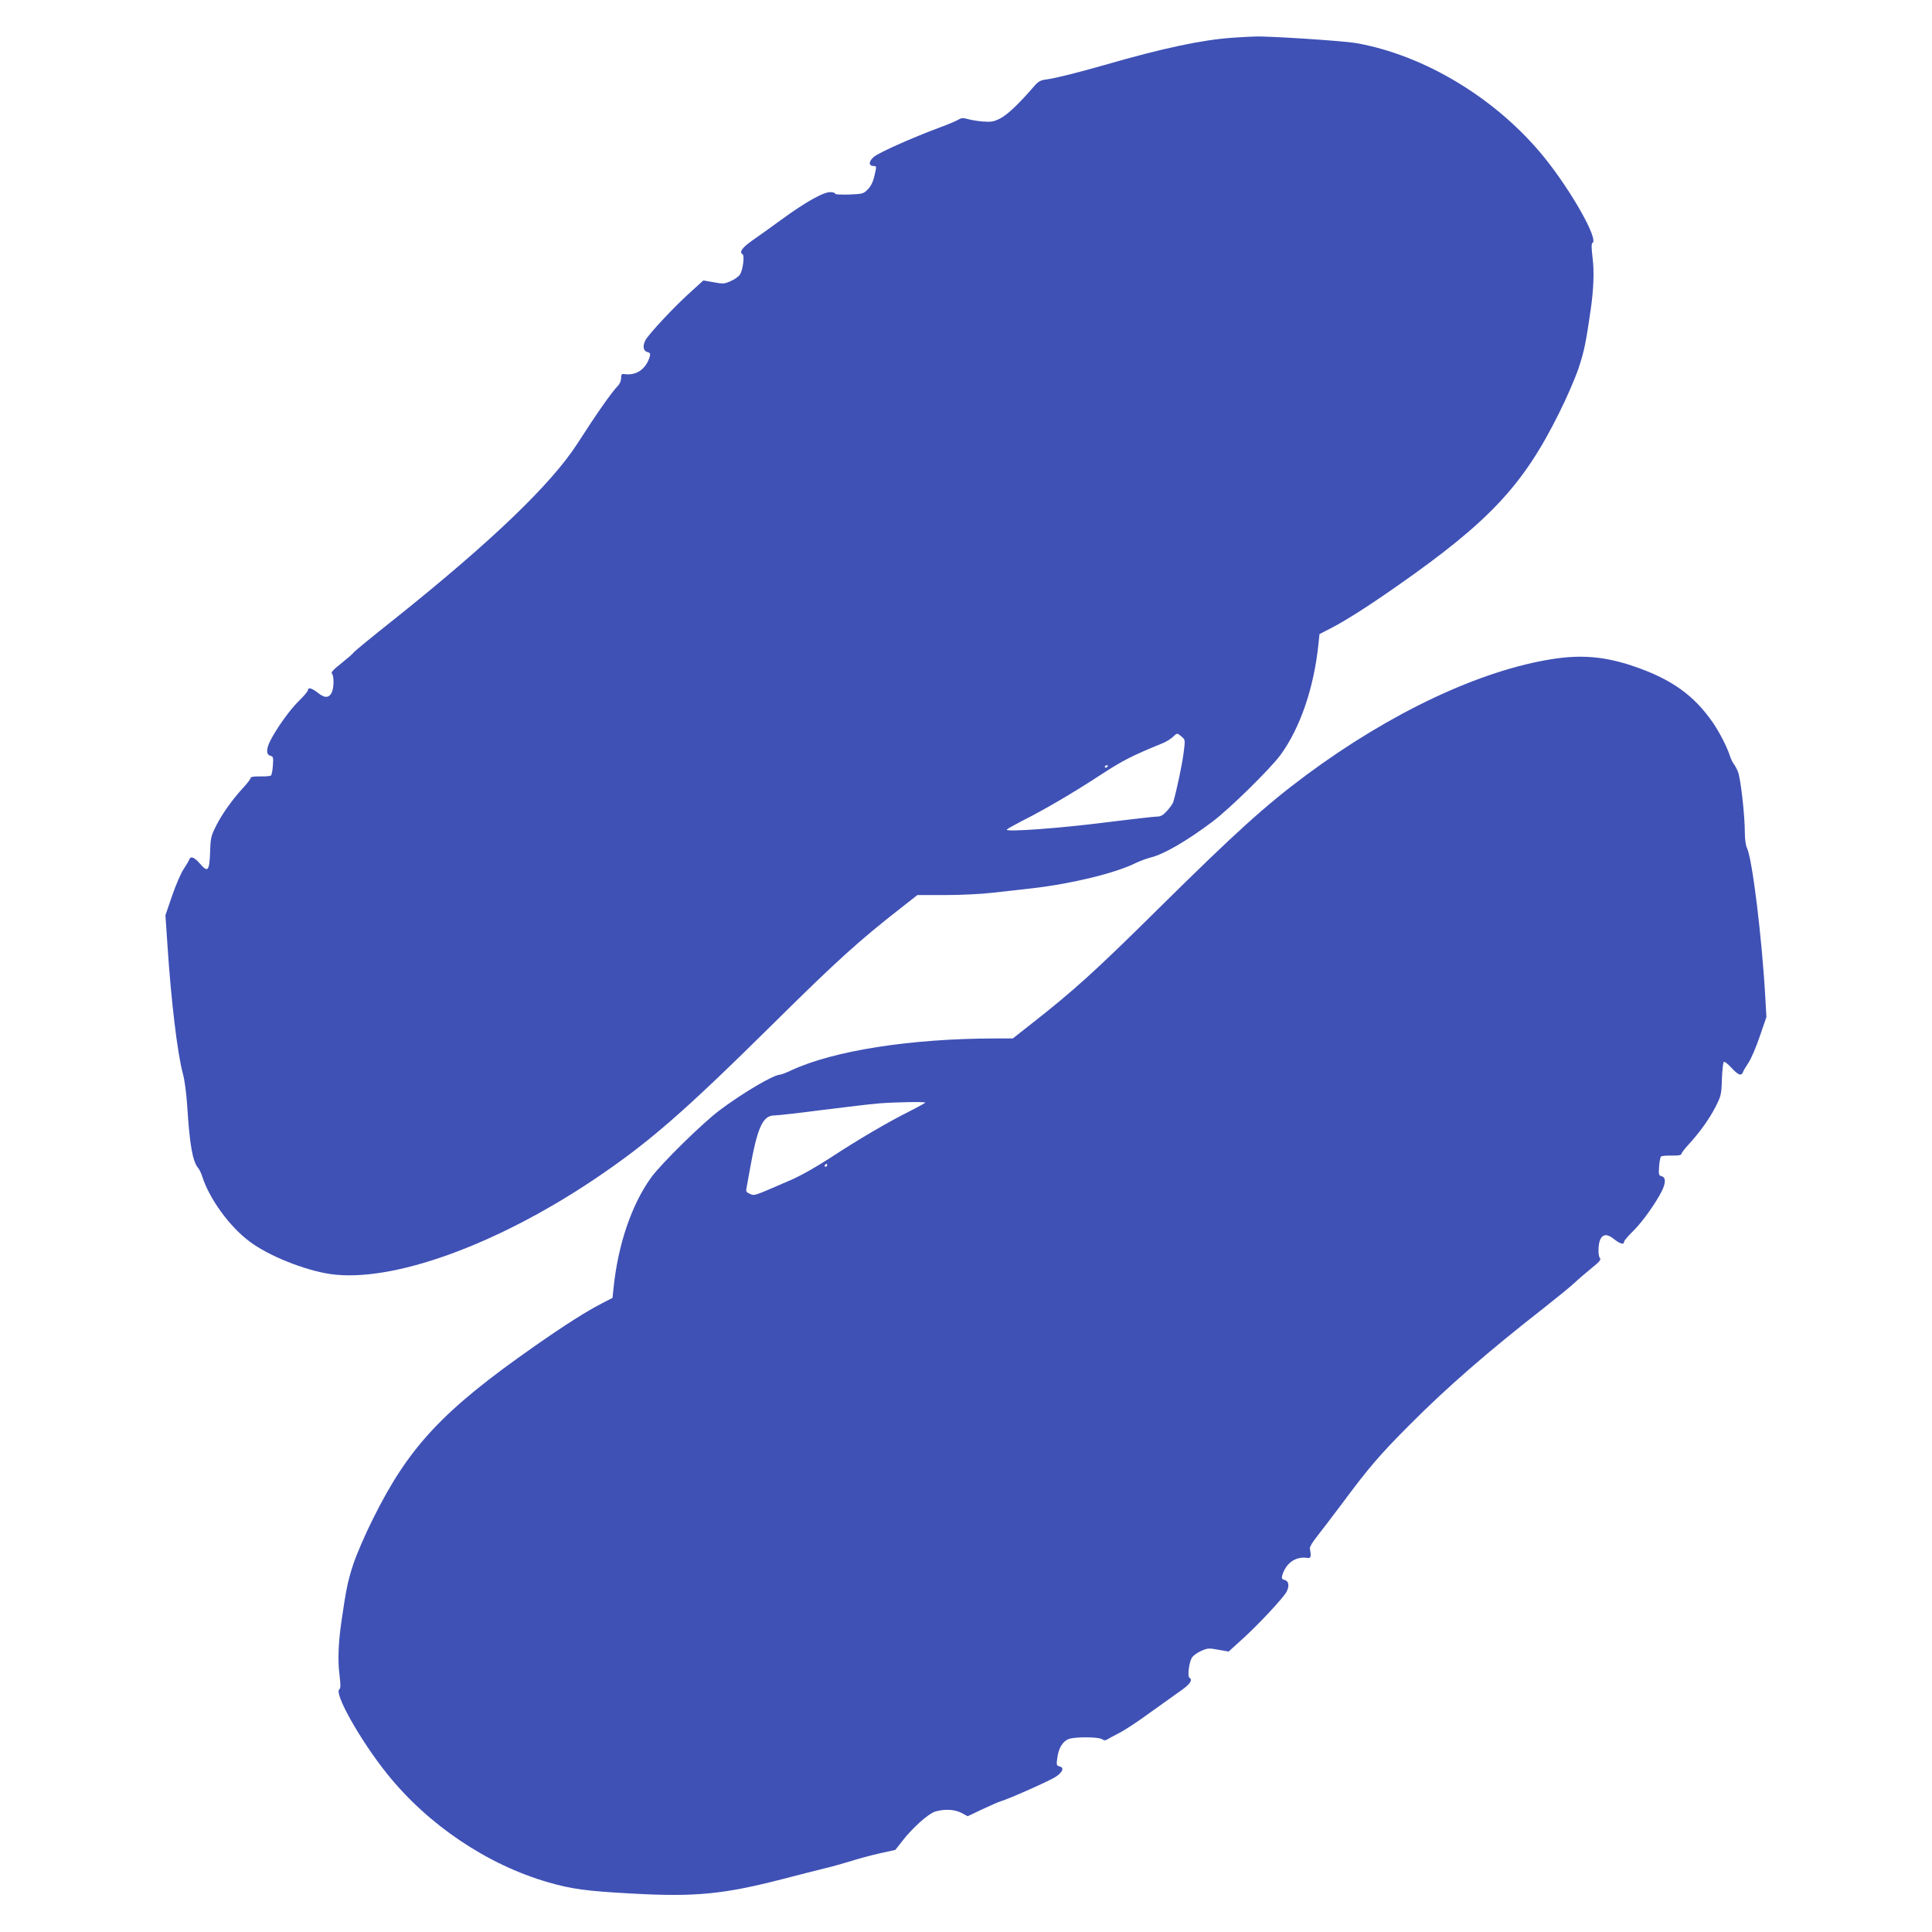 <?xml version="1.0" standalone="no"?>
<!DOCTYPE svg PUBLIC "-//W3C//DTD SVG 20010904//EN"
 "http://www.w3.org/TR/2001/REC-SVG-20010904/DTD/svg10.dtd">
<svg version="1.0" xmlns="http://www.w3.org/2000/svg"
 width="1280pt" height="1280pt" viewBox="0 0 1280 1280"
 preserveAspectRatio="xMidYMid meet">
<g transform="translate(0,1280) scale(0.1,-0.1)"
fill="#3f51b5" stroke="none">
<path d="M8165 12550 c-201 -14 -461 -69 -845 -180 -174 -50 -322 -87 -385
-96 -42 -5 -56 -13 -85 -47 -102 -118 -178 -189 -224 -212 -43 -22 -59 -24
-116 -20 -36 3 -81 11 -101 17 -29 8 -41 7 -60 -5 -13 -8 -69 -32 -124 -52
-175 -65 -401 -165 -435 -194 -36 -30 -37 -61 -1 -61 19 0 19 -2 5 -62 -10
-44 -24 -72 -45 -93 -28 -29 -34 -30 -125 -34 -53 -1 -94 1 -91 5 3 5 -10 10
-28 11 -44 4 -163 -62 -325 -180 -69 -50 -157 -114 -197 -141 -67 -48 -87 -76
-63 -91 14 -9 2 -103 -17 -133 -8 -13 -35 -33 -61 -44 -42 -19 -51 -20 -114
-8 l-68 12 -76 -69 c-112 -99 -290 -290 -309 -329 -19 -40 -13 -70 16 -77 16
-4 19 -11 14 -29 -25 -84 -90 -129 -170 -116 -16 2 -20 -3 -20 -27 0 -17 -9
-39 -21 -51 -40 -40 -139 -181 -268 -382 -174 -270 -569 -649 -1207 -1159
-148 -117 -272 -219 -276 -226 -4 -7 -41 -39 -81 -71 -53 -42 -71 -61 -63 -69
15 -15 14 -96 -2 -127 -18 -35 -47 -36 -91 0 -41 32 -66 38 -66 17 0 -7 -27
-39 -61 -72 -60 -59 -147 -181 -188 -262 -28 -55 -28 -93 0 -100 19 -5 21 -11
17 -64 -2 -32 -8 -62 -12 -66 -4 -5 -37 -8 -72 -7 -43 1 -64 -3 -64 -11 0 -6
-21 -34 -46 -61 -72 -78 -138 -169 -180 -251 -36 -71 -39 -82 -42 -180 -5
-125 -15 -136 -68 -74 -38 43 -61 52 -71 25 -3 -9 -20 -38 -37 -63 -17 -25
-51 -104 -76 -176 l-44 -129 13 -191 c24 -372 67 -730 103 -860 11 -40 23
-129 28 -208 17 -267 36 -372 74 -417 7 -8 19 -33 26 -55 47 -147 180 -331
313 -430 124 -94 365 -191 536 -216 404 -58 1089 187 1741 623 365 245 591
441 1195 1038 419 415 569 550 842 763 l111 87 186 0 c103 0 241 7 309 15 67
8 187 21 267 30 261 30 553 101 686 168 27 13 71 29 98 36 86 21 235 107 406
235 112 83 387 353 455 446 129 178 220 442 250 732 l7 67 70 36 c103 53 245
143 445 283 611 427 836 668 1073 1147 50 99 108 234 130 300 36 111 47 163
79 385 19 132 24 253 12 344 -8 66 -8 92 0 97 40 24 -140 343 -318 564 -314
389 -793 680 -1251 760 -82 14 -580 47 -667 43 -22 0 -89 -4 -150 -8z m-336
-4631 c24 -20 24 -20 12 -112 -10 -77 -46 -247 -68 -321 -3 -10 -21 -36 -40
-57 -27 -30 -43 -39 -67 -39 -18 0 -176 -18 -352 -40 -293 -37 -644 -63 -644
-47 0 4 45 29 99 57 150 75 344 189 524 307 148 96 204 125 412 210 22 9 51
27 65 40 29 28 29 28 59 2z m-489 -193 c0 -3 -4 -8 -10 -11 -5 -3 -10 -1 -10
4 0 6 5 11 10 11 6 0 10 -2 10 -4z"/>
<path d="M10288 8434 c-480 -74 -1076 -355 -1634 -769 -269 -200 -465 -377
-979 -885 -420 -416 -561 -543 -848 -768 l-117 -92 -118 0 c-562 -1 -1069 -81
-1349 -211 -34 -16 -68 -29 -75 -29 -42 0 -243 -118 -398 -234 -112 -83 -387
-353 -455 -446 -129 -178 -220 -442 -250 -732 l-7 -67 -70 -36 c-103 -53 -245
-143 -445 -283 -611 -427 -836 -668 -1073 -1147 -50 -99 -108 -234 -130 -300
-36 -111 -47 -163 -79 -385 -19 -132 -24 -253 -12 -344 8 -66 8 -92 0 -97 -40
-24 140 -343 318 -564 271 -337 663 -600 1066 -716 153 -44 251 -58 549 -74
424 -24 614 -5 1008 97 107 28 231 59 275 70 44 10 121 32 170 47 50 16 136
39 193 52 l104 23 43 55 c68 89 175 185 221 199 62 18 128 15 174 -9 l41 -22
97 46 c53 25 108 49 122 53 55 16 325 136 364 162 48 32 58 61 26 69 -20 5
-22 10 -15 57 8 65 37 111 77 125 43 15 193 14 218 -1 15 -10 24 -10 38 -1 9
6 45 25 78 42 34 17 124 76 200 132 77 55 169 121 206 147 63 44 82 72 58 87
-14 9 -2 103 17 133 8 13 35 33 61 44 42 19 51 20 114 8 l68 -12 76 69 c112
99 290 290 309 329 19 40 13 70 -16 77 -16 4 -19 11 -14 29 25 84 90 129 170
116 20 -3 23 13 13 63 -2 9 18 43 44 75 26 33 104 135 173 227 171 231 252
325 445 518 246 247 513 480 888 773 90 71 182 146 205 168 23 22 73 65 110
95 50 40 66 58 58 66 -15 15 -14 96 2 127 18 35 47 36 91 0 41 -32 66 -38 66
-17 0 7 27 39 61 72 60 59 147 181 188 262 28 55 28 93 0 100 -19 5 -21 11
-17 64 2 32 8 62 12 66 4 5 37 8 72 7 43 -1 64 3 64 11 0 6 21 34 46 61 72 78
138 169 180 251 36 71 39 81 42 182 2 58 8 110 12 115 5 5 27 -12 51 -38 44
-48 65 -57 76 -30 3 9 20 38 37 63 17 25 51 104 75 175 l44 128 -7 122 c-22
401 -87 929 -122 998 -8 16 -14 58 -14 103 0 112 -28 362 -46 403 -8 20 -21
43 -28 52 -7 8 -19 33 -26 55 -18 56 -66 150 -110 215 -126 183 -275 290 -524
375 -190 65 -347 79 -538 49z m-4158 -2939 c0 -3 -45 -27 -99 -55 -150 -75
-344 -189 -524 -307 -103 -67 -204 -124 -277 -155 -240 -104 -229 -101 -261
-88 -22 9 -28 17 -24 34 2 11 11 62 20 111 52 295 87 375 166 375 21 0 163 16
316 36 153 19 319 39 368 43 103 9 315 13 315 6z m-650 -415 c0 -5 -5 -10 -11
-10 -5 0 -7 5 -4 10 3 6 8 10 11 10 2 0 4 -4 4 -10z"/>
</g>
</svg>
